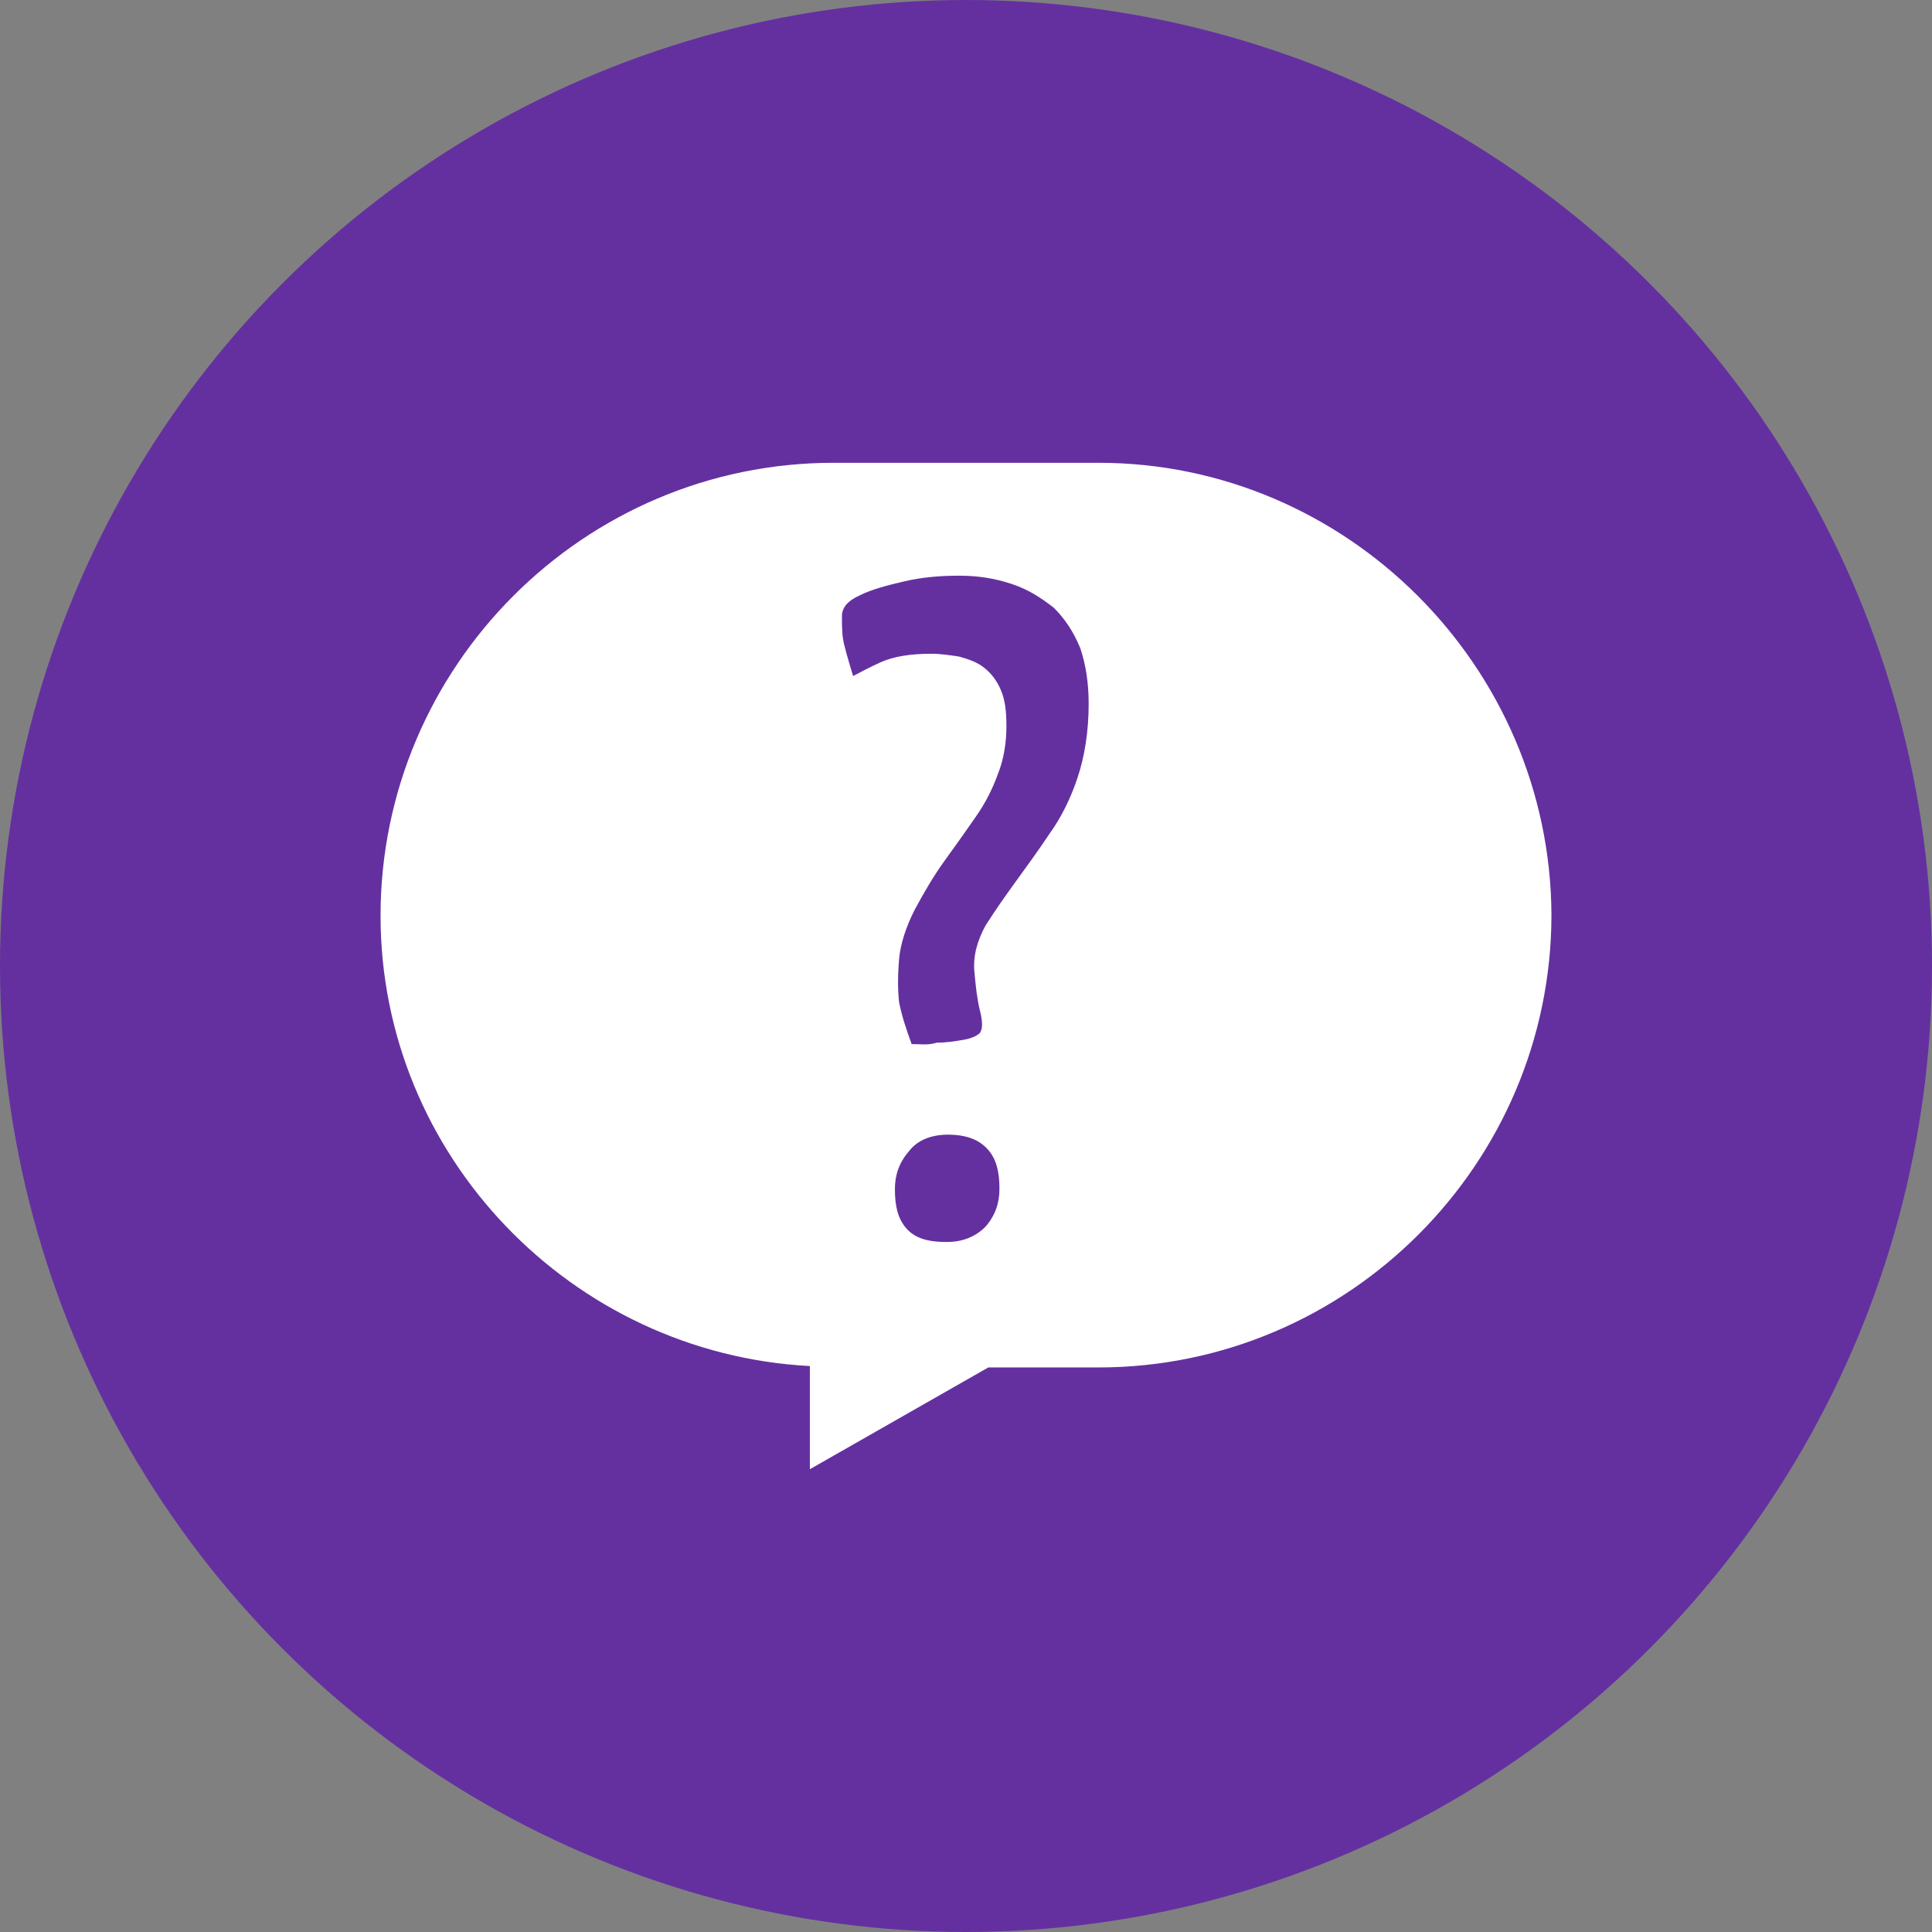 <?xml version="1.0" encoding="utf-8"?>
<!-- Generator: Adobe Illustrator 24.0.3, SVG Export Plug-In . SVG Version: 6.00 Build 0)  -->
<svg version="1.1" id="Capa_1" xmlns="http://www.w3.org/2000/svg" xmlns:xlink="http://www.w3.org/1999/xlink" x="0px" y="0px"
	 viewBox="0 0 138.6 138.6" style="enable-background:new 0 0 138.6 138.6;" xml:space="preserve">
<rect x="0" y="0" width="138.6" height="138.6" fill="#808080" stroke="none"/>
<style type="text/css">
	.st0{fill:#6430A0;}
	.st1{fill:#FFFFFF;}
</style>
<g>
	<circle class="st0" cx="69.3" cy="69.3" r="69.3"/>
	<g>
		<path class="st1" d="M78.8,33.2h-19c-17.9,0-32.5,14.6-32.5,32.5l0,0C27.3,82.9,41,97.1,58.1,98v7.4l12.8-7.3h7.9
			c17.9,0,32.5-14.6,32.5-32.5l0,0C111.2,47.8,96.6,33.2,78.8,33.2z"/>
		<g>
			<path class="st0" d="M65.4,74.9c-0.4-1.1-0.7-2-0.9-3c-0.1-0.9-0.1-1.9,0-3.1c0.1-1.1,0.5-2.3,1.1-3.5c0.7-1.3,1.4-2.5,2.2-3.6
				c0.8-1.1,1.5-2.1,2.2-3.1c0.7-1,1.2-2,1.6-3.1c0.4-1,0.6-2.2,0.6-3.4c0-1.1-0.1-1.9-0.4-2.6c-0.3-0.7-0.7-1.2-1.2-1.6
				c-0.5-0.4-1.1-0.6-1.8-0.8c-0.7-0.1-1.3-0.2-2-0.2c-1.5,0-2.7,0.2-3.6,0.6c-0.9,0.4-1.6,0.8-2,1c-0.2-0.7-0.4-1.3-0.6-2.1
				c-0.2-0.7-0.2-1.4-0.2-2.2c0-0.6,0.4-1.1,1.3-1.5c0.8-0.4,1.9-0.7,3.2-1c1.3-0.3,2.6-0.4,3.9-0.4c1.4,0,2.6,0.2,3.8,0.6
				c1.2,0.4,2.1,1,3,1.7c0.8,0.8,1.4,1.7,1.9,2.9c0.4,1.2,0.6,2.5,0.6,4c0,2-0.3,3.8-0.8,5.3c-0.5,1.5-1.2,2.9-2,4
				c-0.8,1.2-1.6,2.3-2.4,3.4s-1.5,2.1-2.2,3.2c-0.6,1.1-0.9,2.2-0.8,3.3s0.2,2,0.4,2.8c0.2,0.8,0.2,1.3,0,1.6
				c-0.2,0.2-0.6,0.4-1.2,0.5c-0.6,0.1-1.2,0.2-1.9,0.2C66.6,75,66,74.9,65.4,74.9z M67.9,89.1c-1.4,0-2.3-0.3-2.9-1
				c-0.6-0.7-0.8-1.6-0.8-2.8c0-1,0.3-1.9,1-2.7c0.6-0.8,1.6-1.2,2.8-1.2c1.4,0,2.3,0.4,2.9,1.1c0.6,0.7,0.8,1.6,0.8,2.8
				c0,1-0.3,1.9-1,2.7C70,88.7,69.1,89.1,67.9,89.1z"/>
		</g>
	</g>
</g>
</svg>
